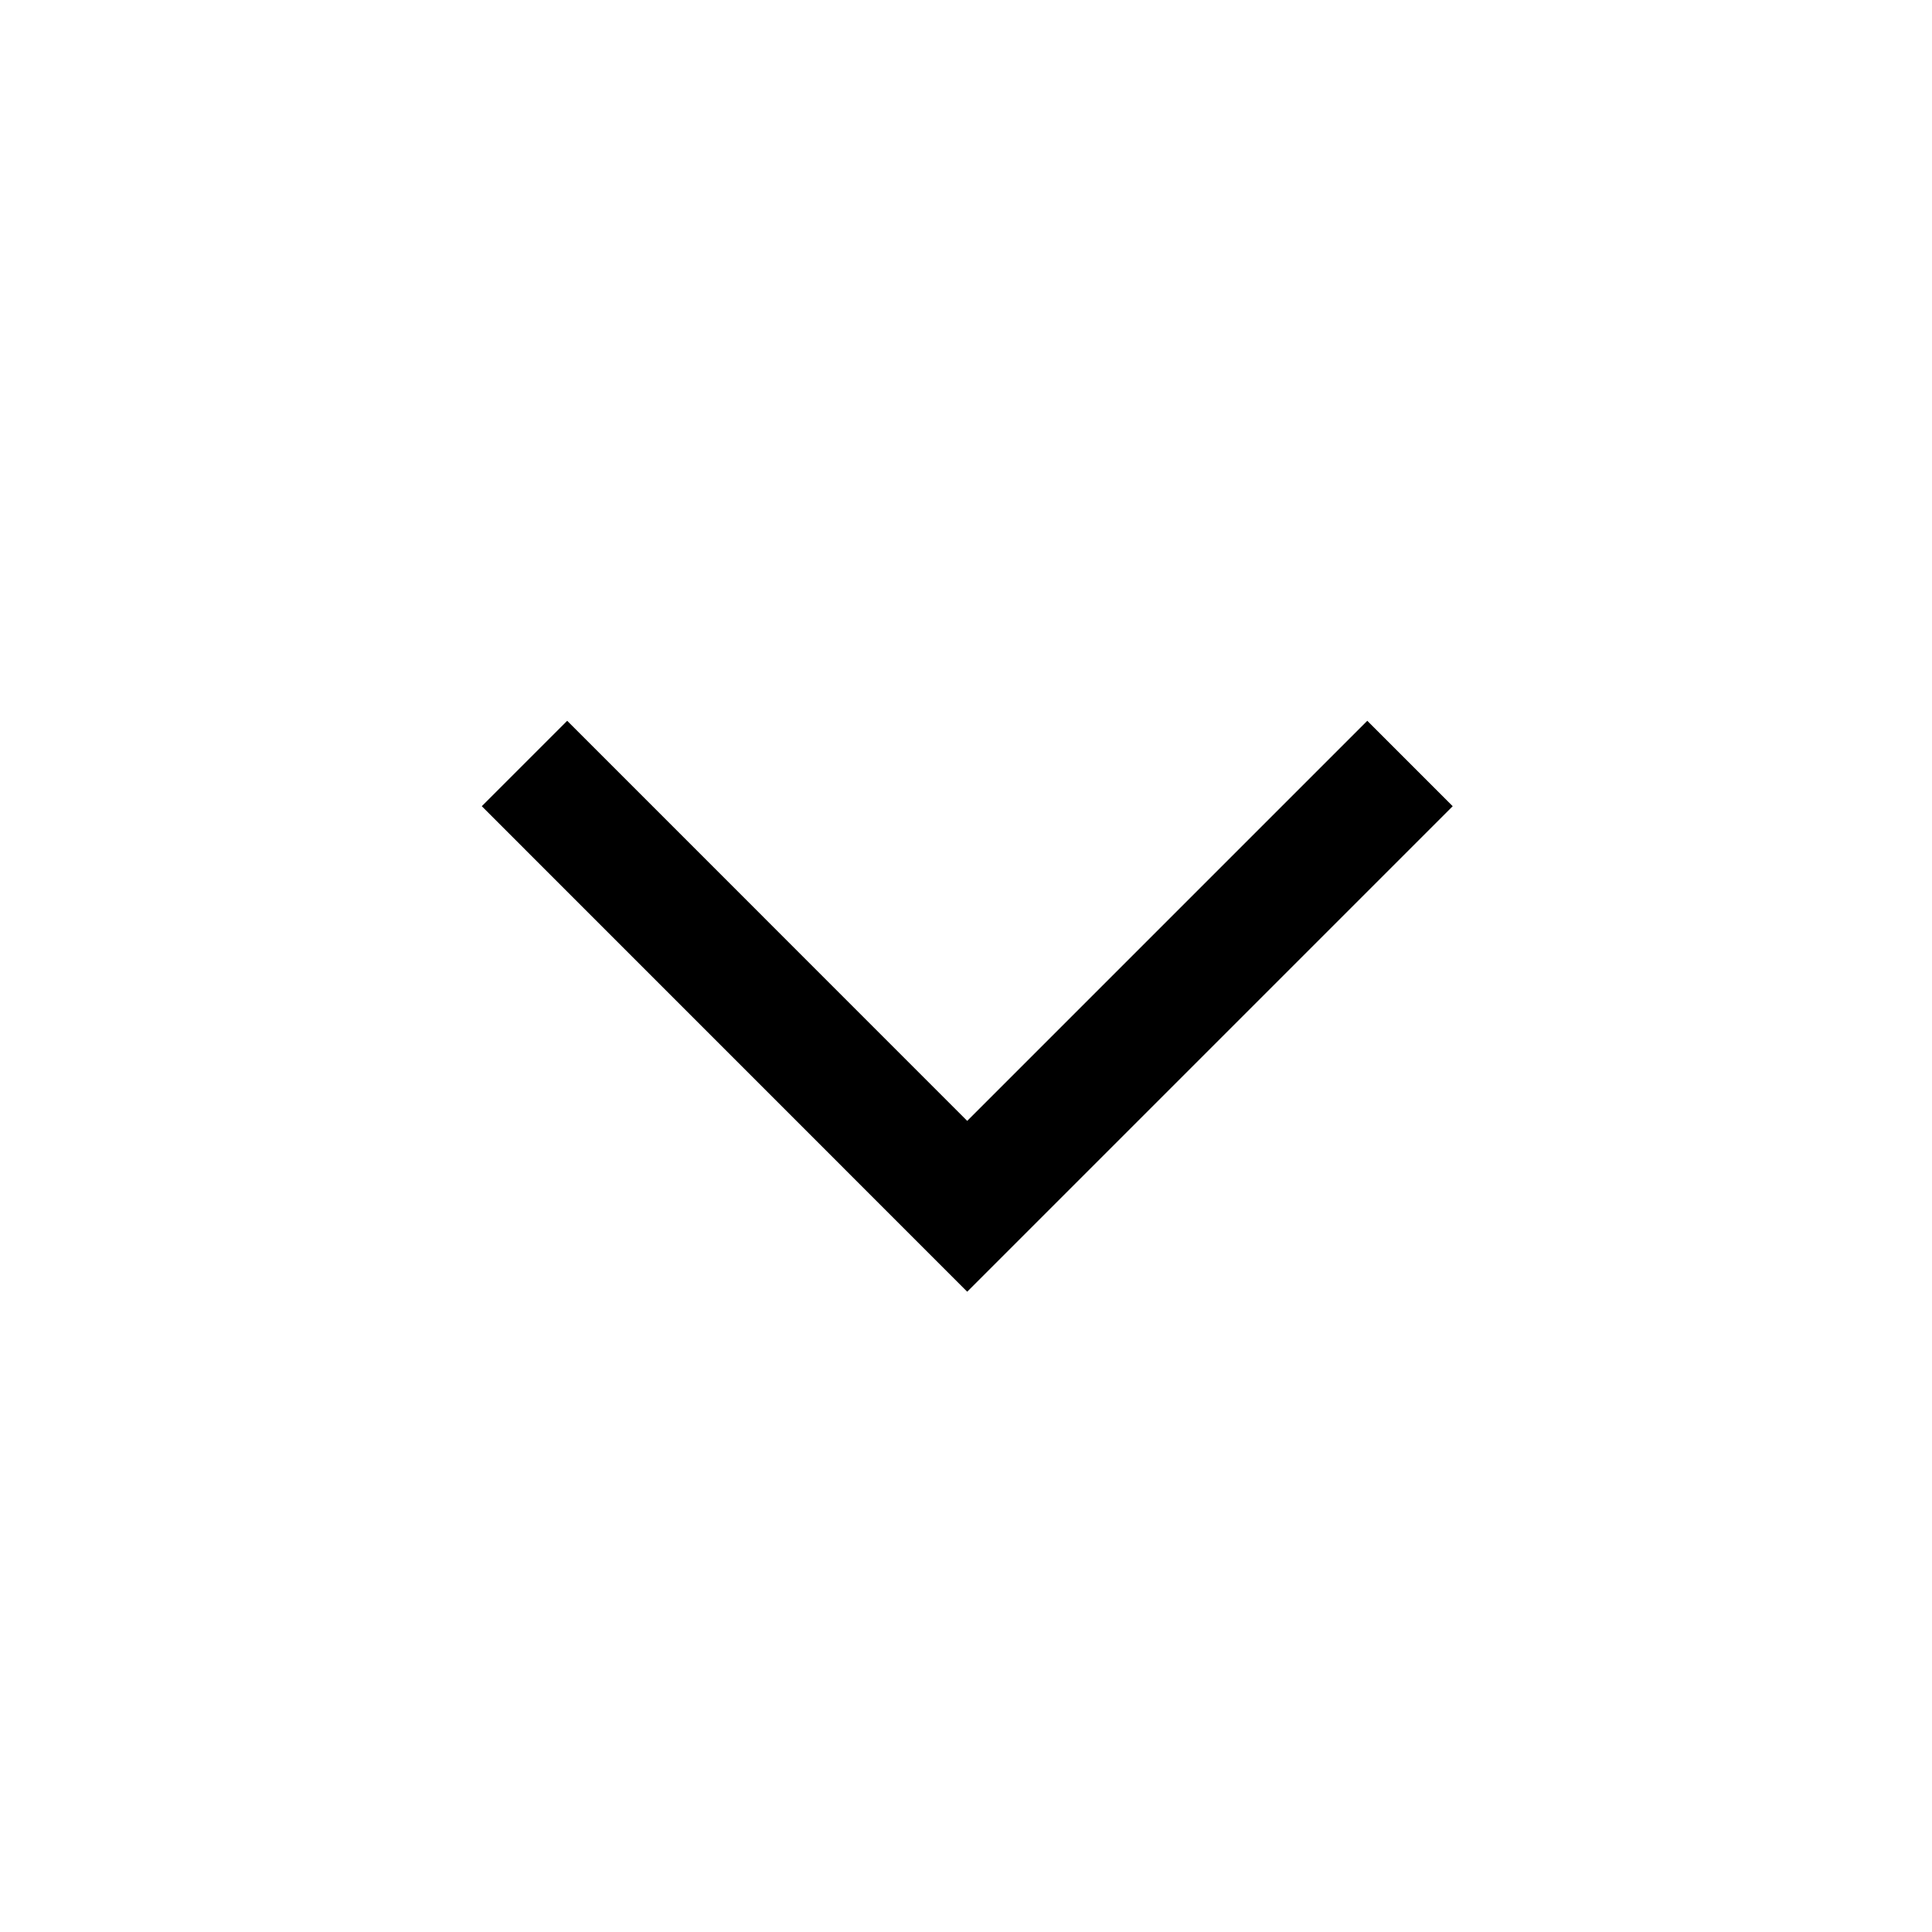 <svg xmlns="http://www.w3.org/2000/svg" width="24" height="24" fill="none" viewBox="0 0 24 24"><path fill="#000" fill-rule="evenodd" d="M12.015 13.924L16.985 8.954L18.046 10.015L12.015 16.046L5.985 10.015L7.046 8.954L12.015 13.924Z" clip-rule="evenodd"/></svg>